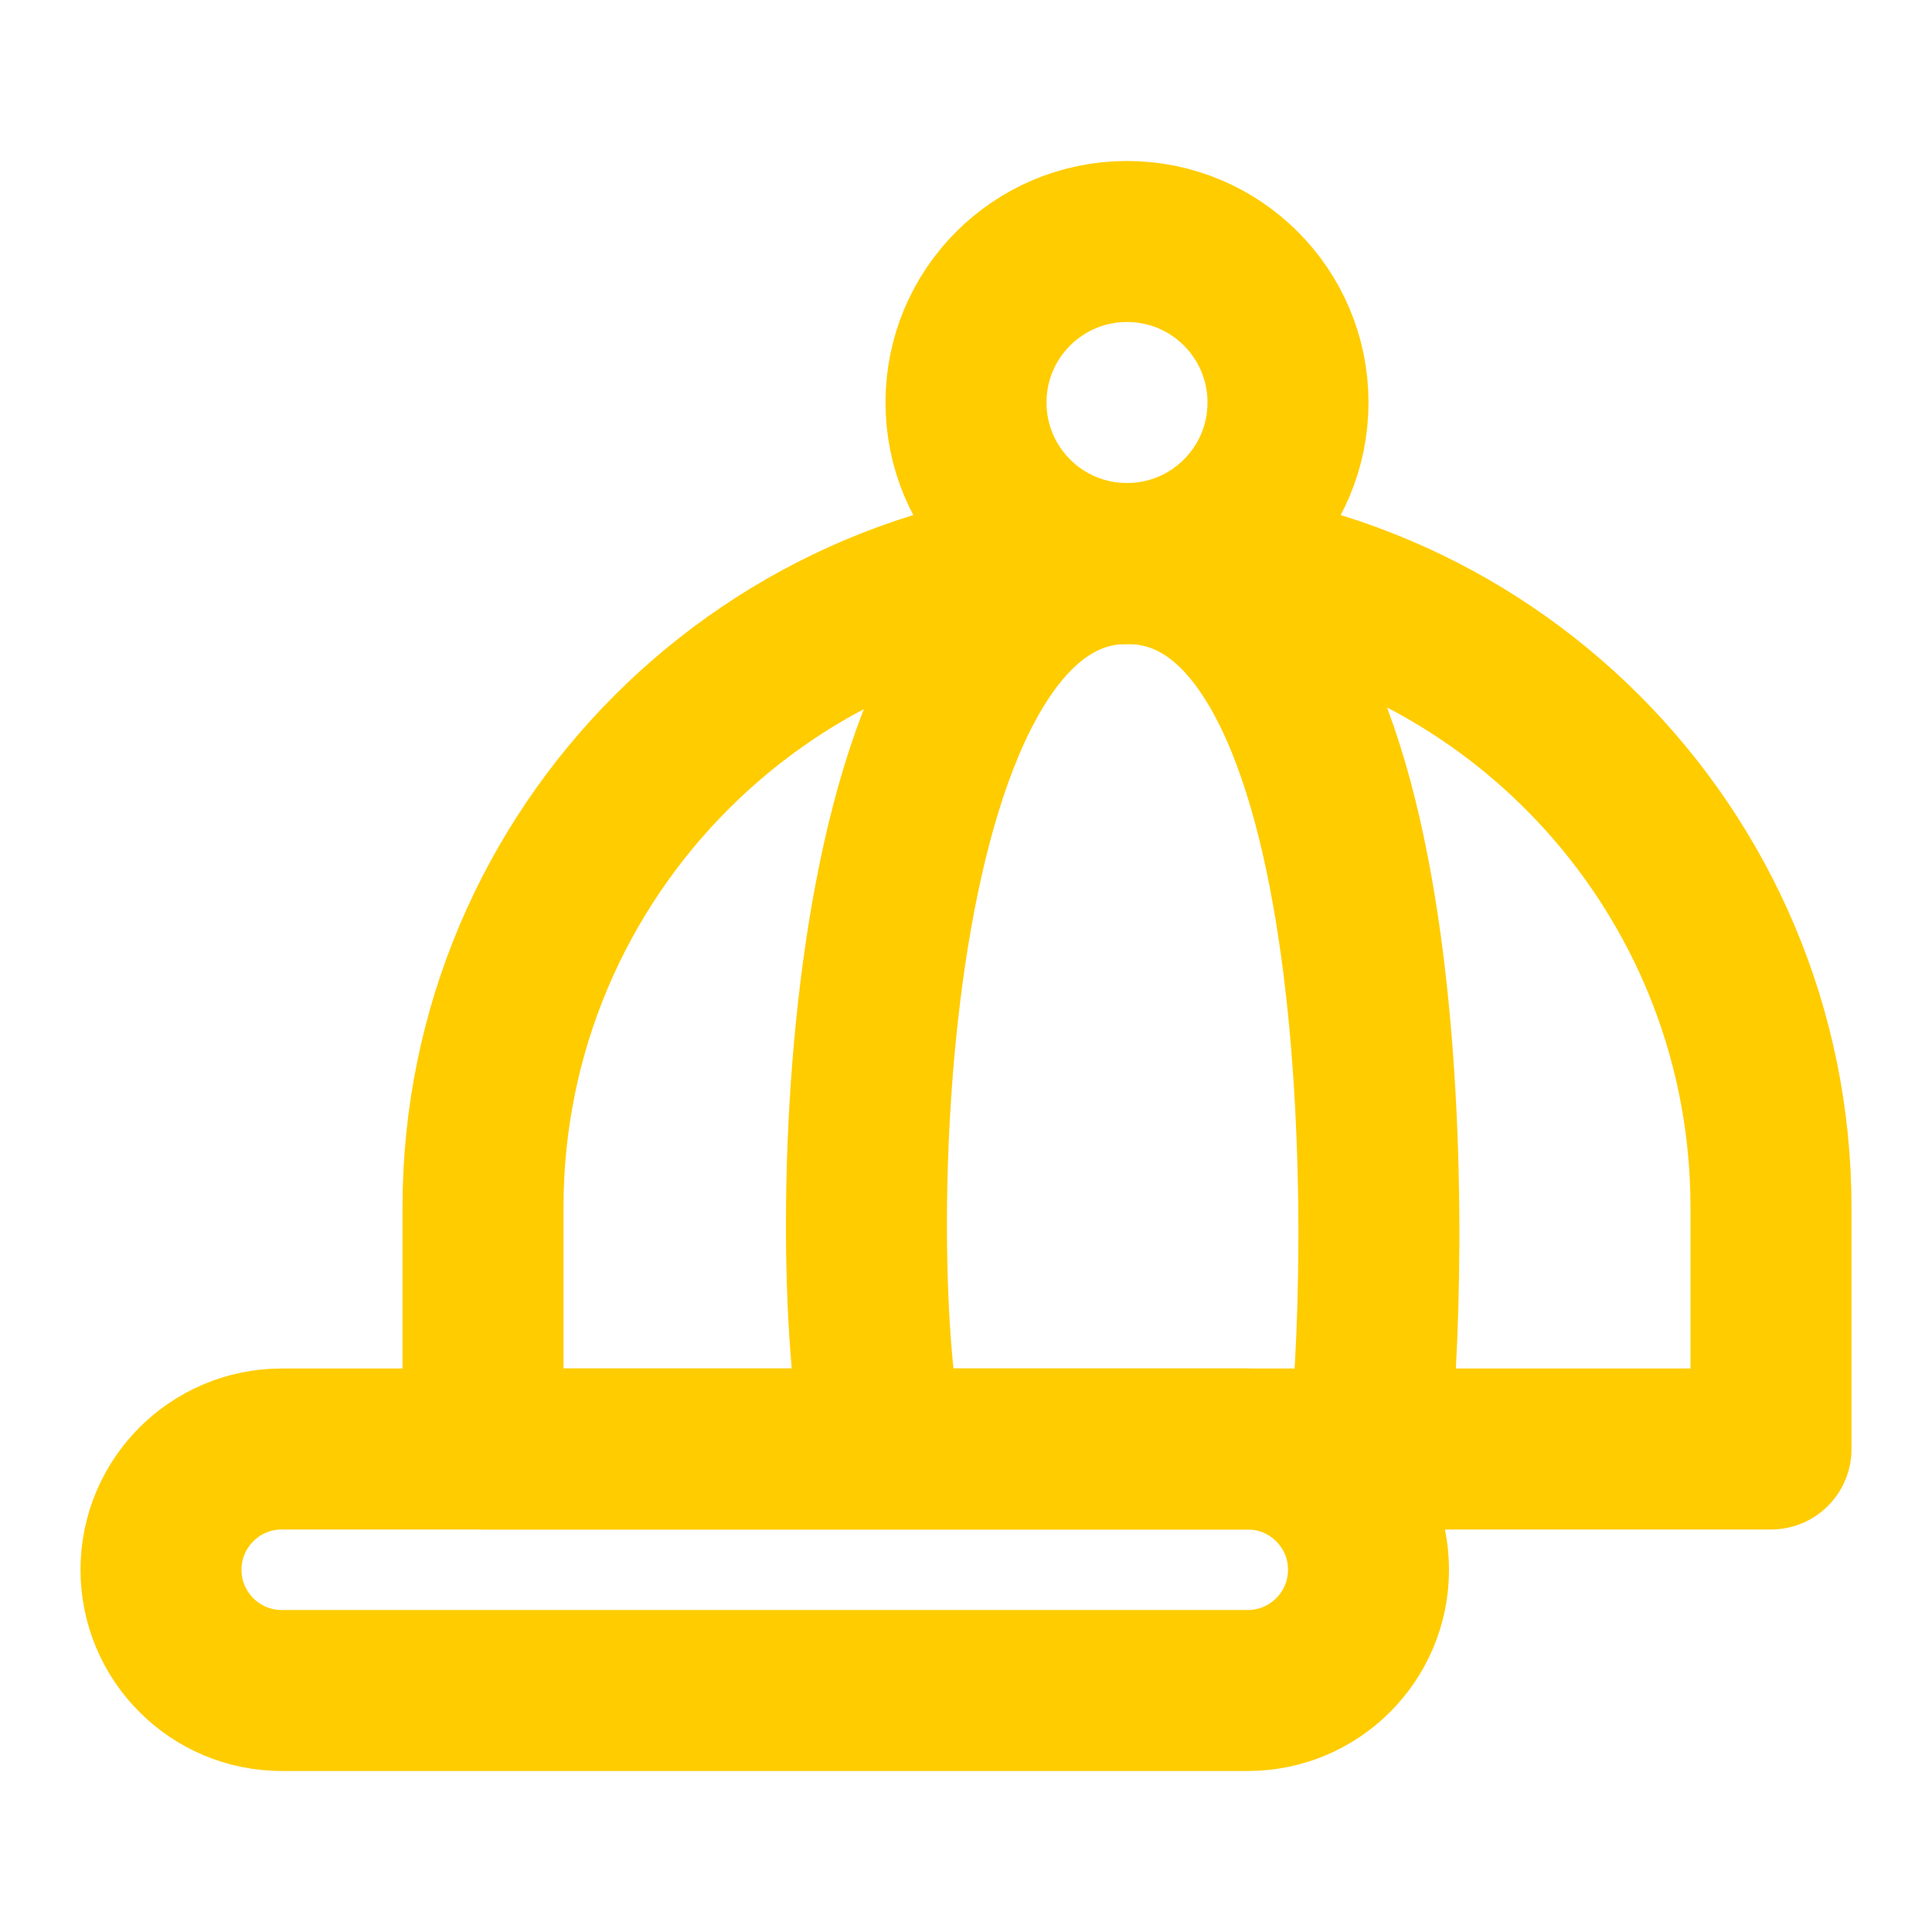 <svg width="24" height="24" viewBox="0 0 24 24" fill="none" xmlns="http://www.w3.org/2000/svg">
<path d="M6 15C6 10.582 9.582 7 14 7C18.418 7 22 10.582 22 15V18H6V15Z" stroke="#FFCC00" stroke-width="2" stroke-linecap="round" stroke-linejoin="round"/>
<path d="M11 18C10.5 16.25 10.5 7 14 7C17.5 7 17.25 16 17 18" stroke="#FFCC00" stroke-width="2"/>
<path d="M15.5 18H3.5C2.672 18 2 18.672 2 19.5C2 20.328 2.672 21 3.5 21H15.5C16.328 21 17 20.328 17 19.5C17 18.672 16.328 18 15.5 18Z" stroke="#FFCC00" stroke-width="2" stroke-linecap="round" stroke-linejoin="round"/>
<path d="M14 7C15.105 7 16 6.105 16 5C16 3.895 15.105 3 14 3C12.895 3 12 3.895 12 5C12 6.105 12.895 7 14 7Z" stroke="#FFCC00" stroke-width="2"/>
</svg>

